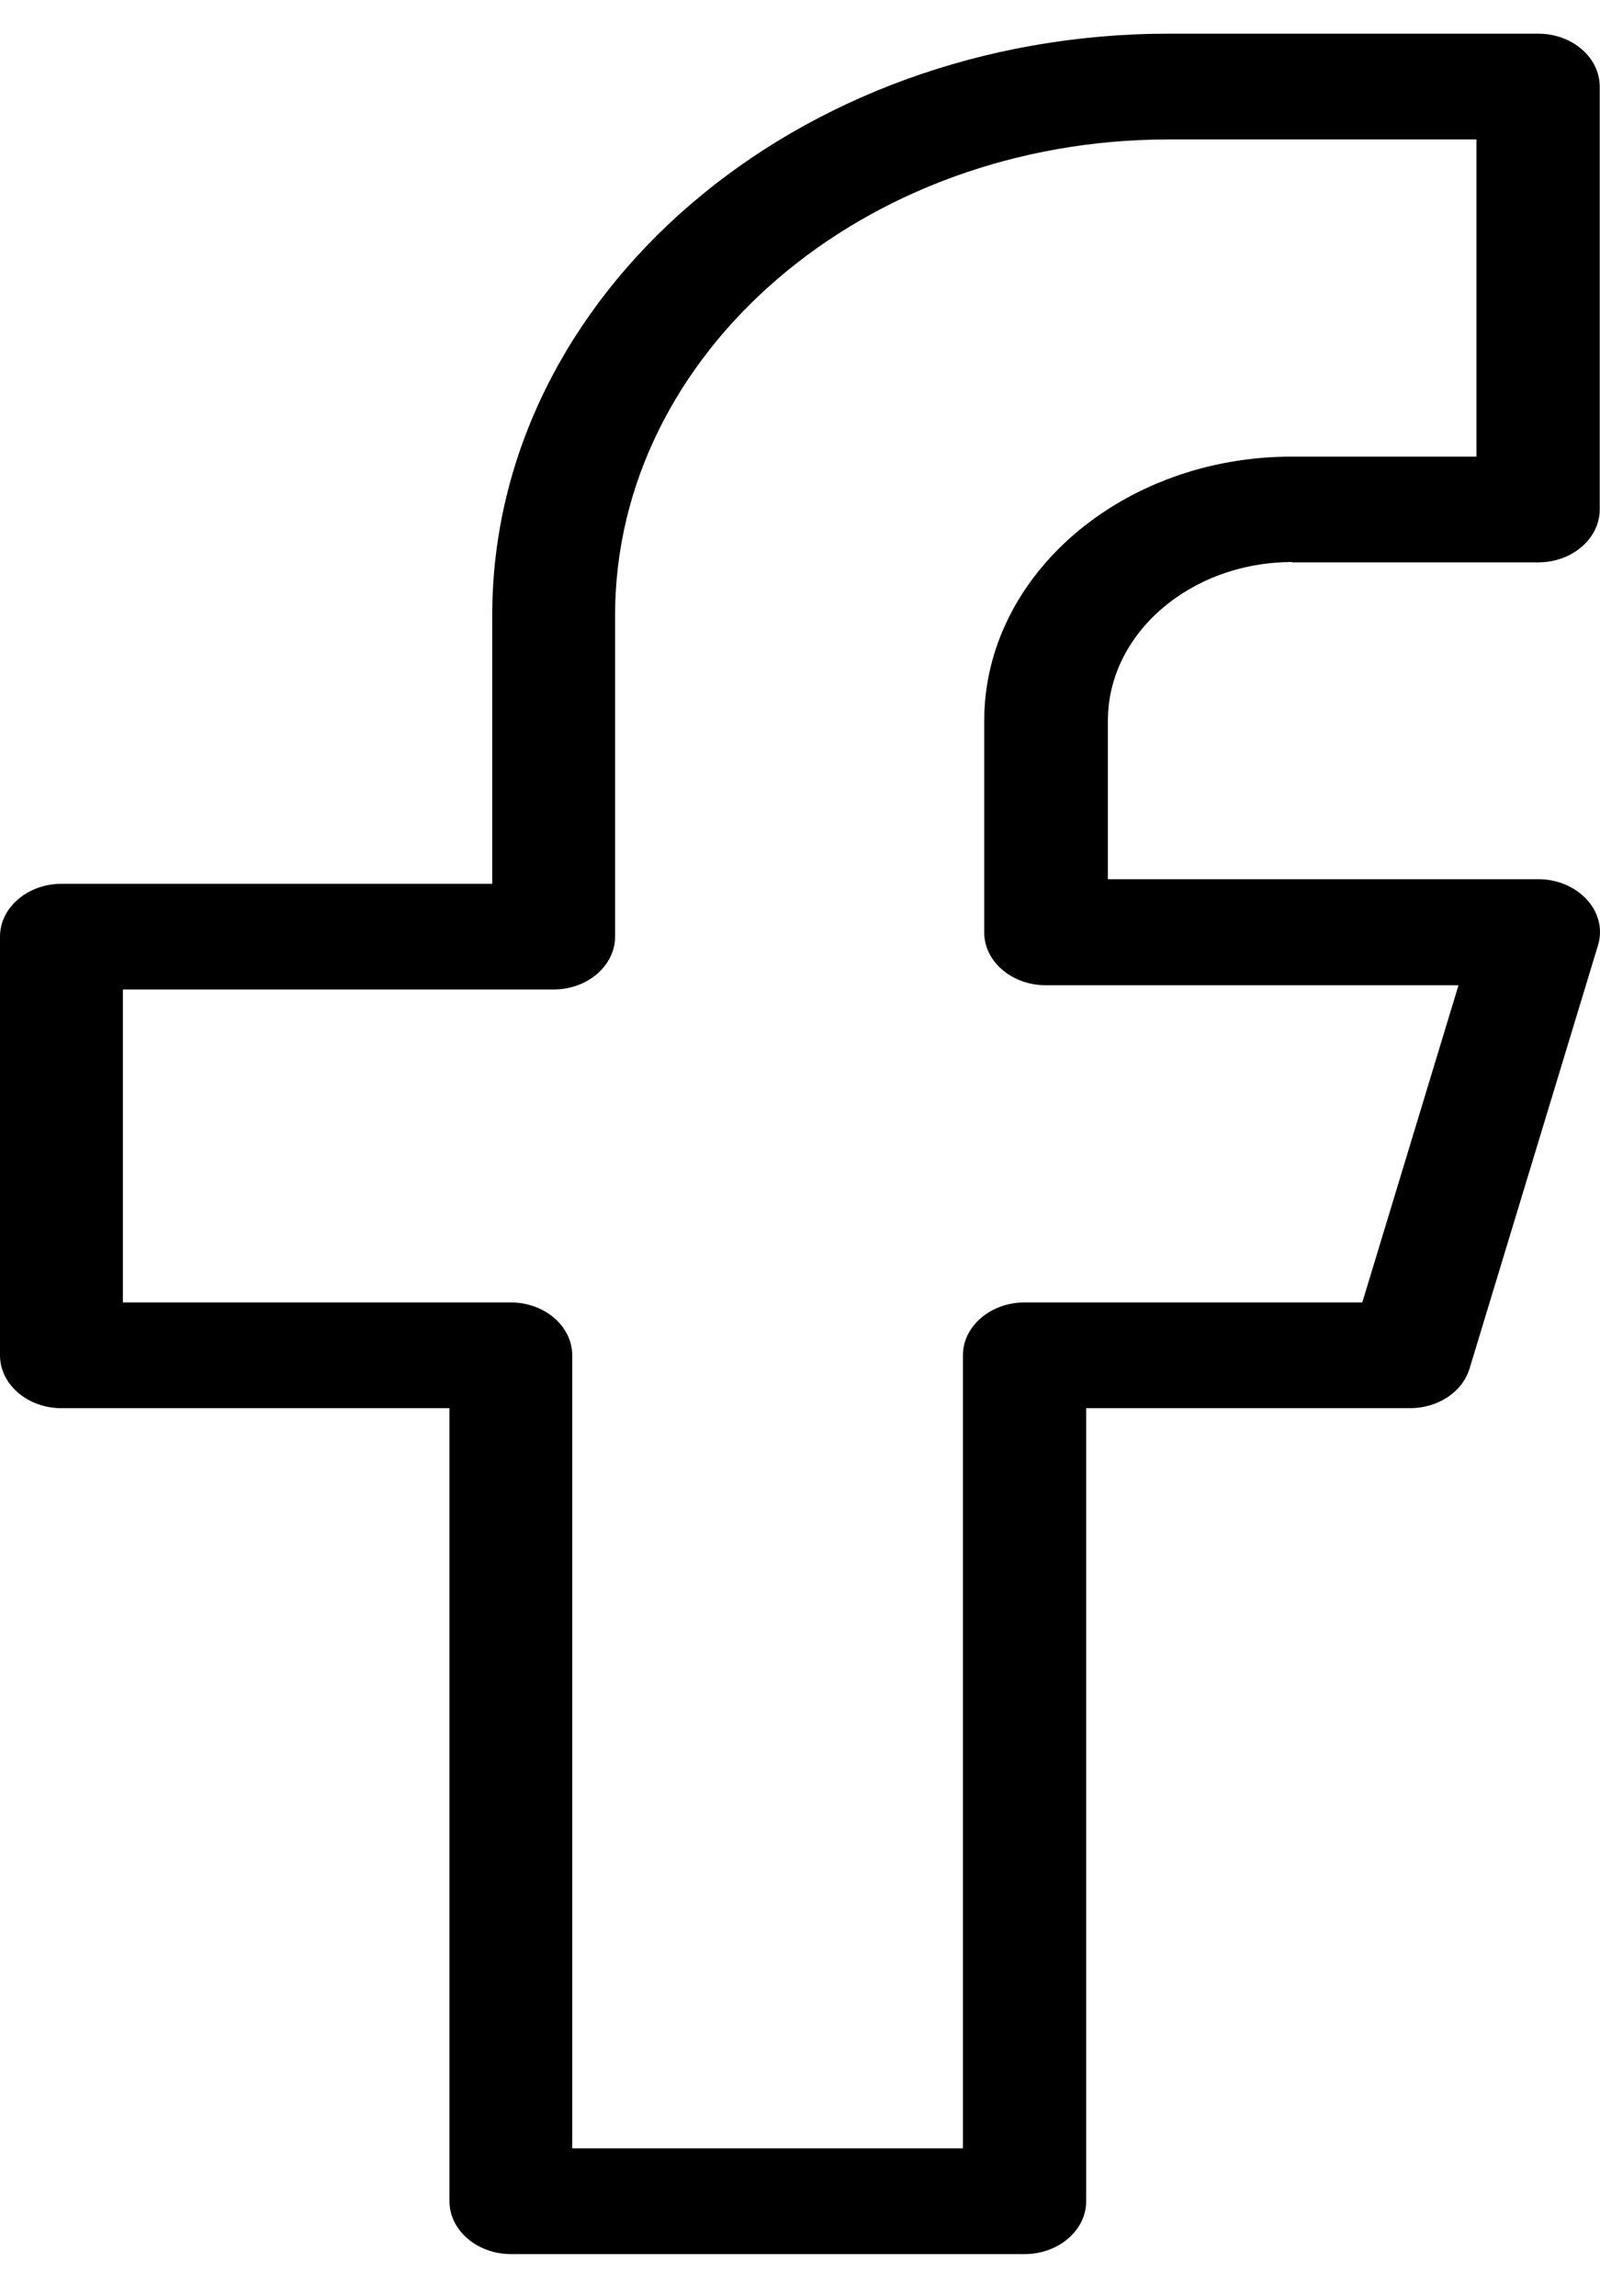 <svg width="23" height="33" viewBox="0 0 23 33" fill="none" xmlns="http://www.w3.org/2000/svg">
<path d="M18.574 8.083H22.112C22.599 8.083 22.996 7.741 22.996 7.323V1.244C22.996 0.826 22.599 0.484 22.112 0.484H16.805C11.441 0.484 7.076 4.235 7.076 8.843V12.703H0.884C0.397 12.703 0 13.044 0 13.462V19.48C0 19.899 0.397 20.24 0.884 20.24H6.461V31.638C6.461 32.056 6.858 32.398 7.345 32.398H14.73C15.217 32.398 15.614 32.056 15.614 31.638V20.24H20.267C20.669 20.24 21.023 20.009 21.125 19.67L22.97 13.591C23.041 13.363 22.984 13.121 22.815 12.934C22.647 12.749 22.39 12.637 22.117 12.637H15.926V10.358C15.926 9.101 17.116 8.078 18.579 8.078L18.574 8.083ZM15.036 14.161H20.966L19.583 18.72H14.727C14.24 18.72 13.842 19.062 13.842 19.48V30.878H8.226V19.48C8.226 19.062 7.829 18.72 7.342 18.72H1.766V14.222H7.957C8.444 14.222 8.842 13.881 8.842 13.462V8.843C8.842 5.073 12.411 2.004 16.802 2.004H21.224V6.563H18.571C16.133 6.563 14.148 8.268 14.148 10.362V13.402C14.148 13.82 14.546 14.161 15.033 14.161H15.036Z" fill="black"/>
</svg>
